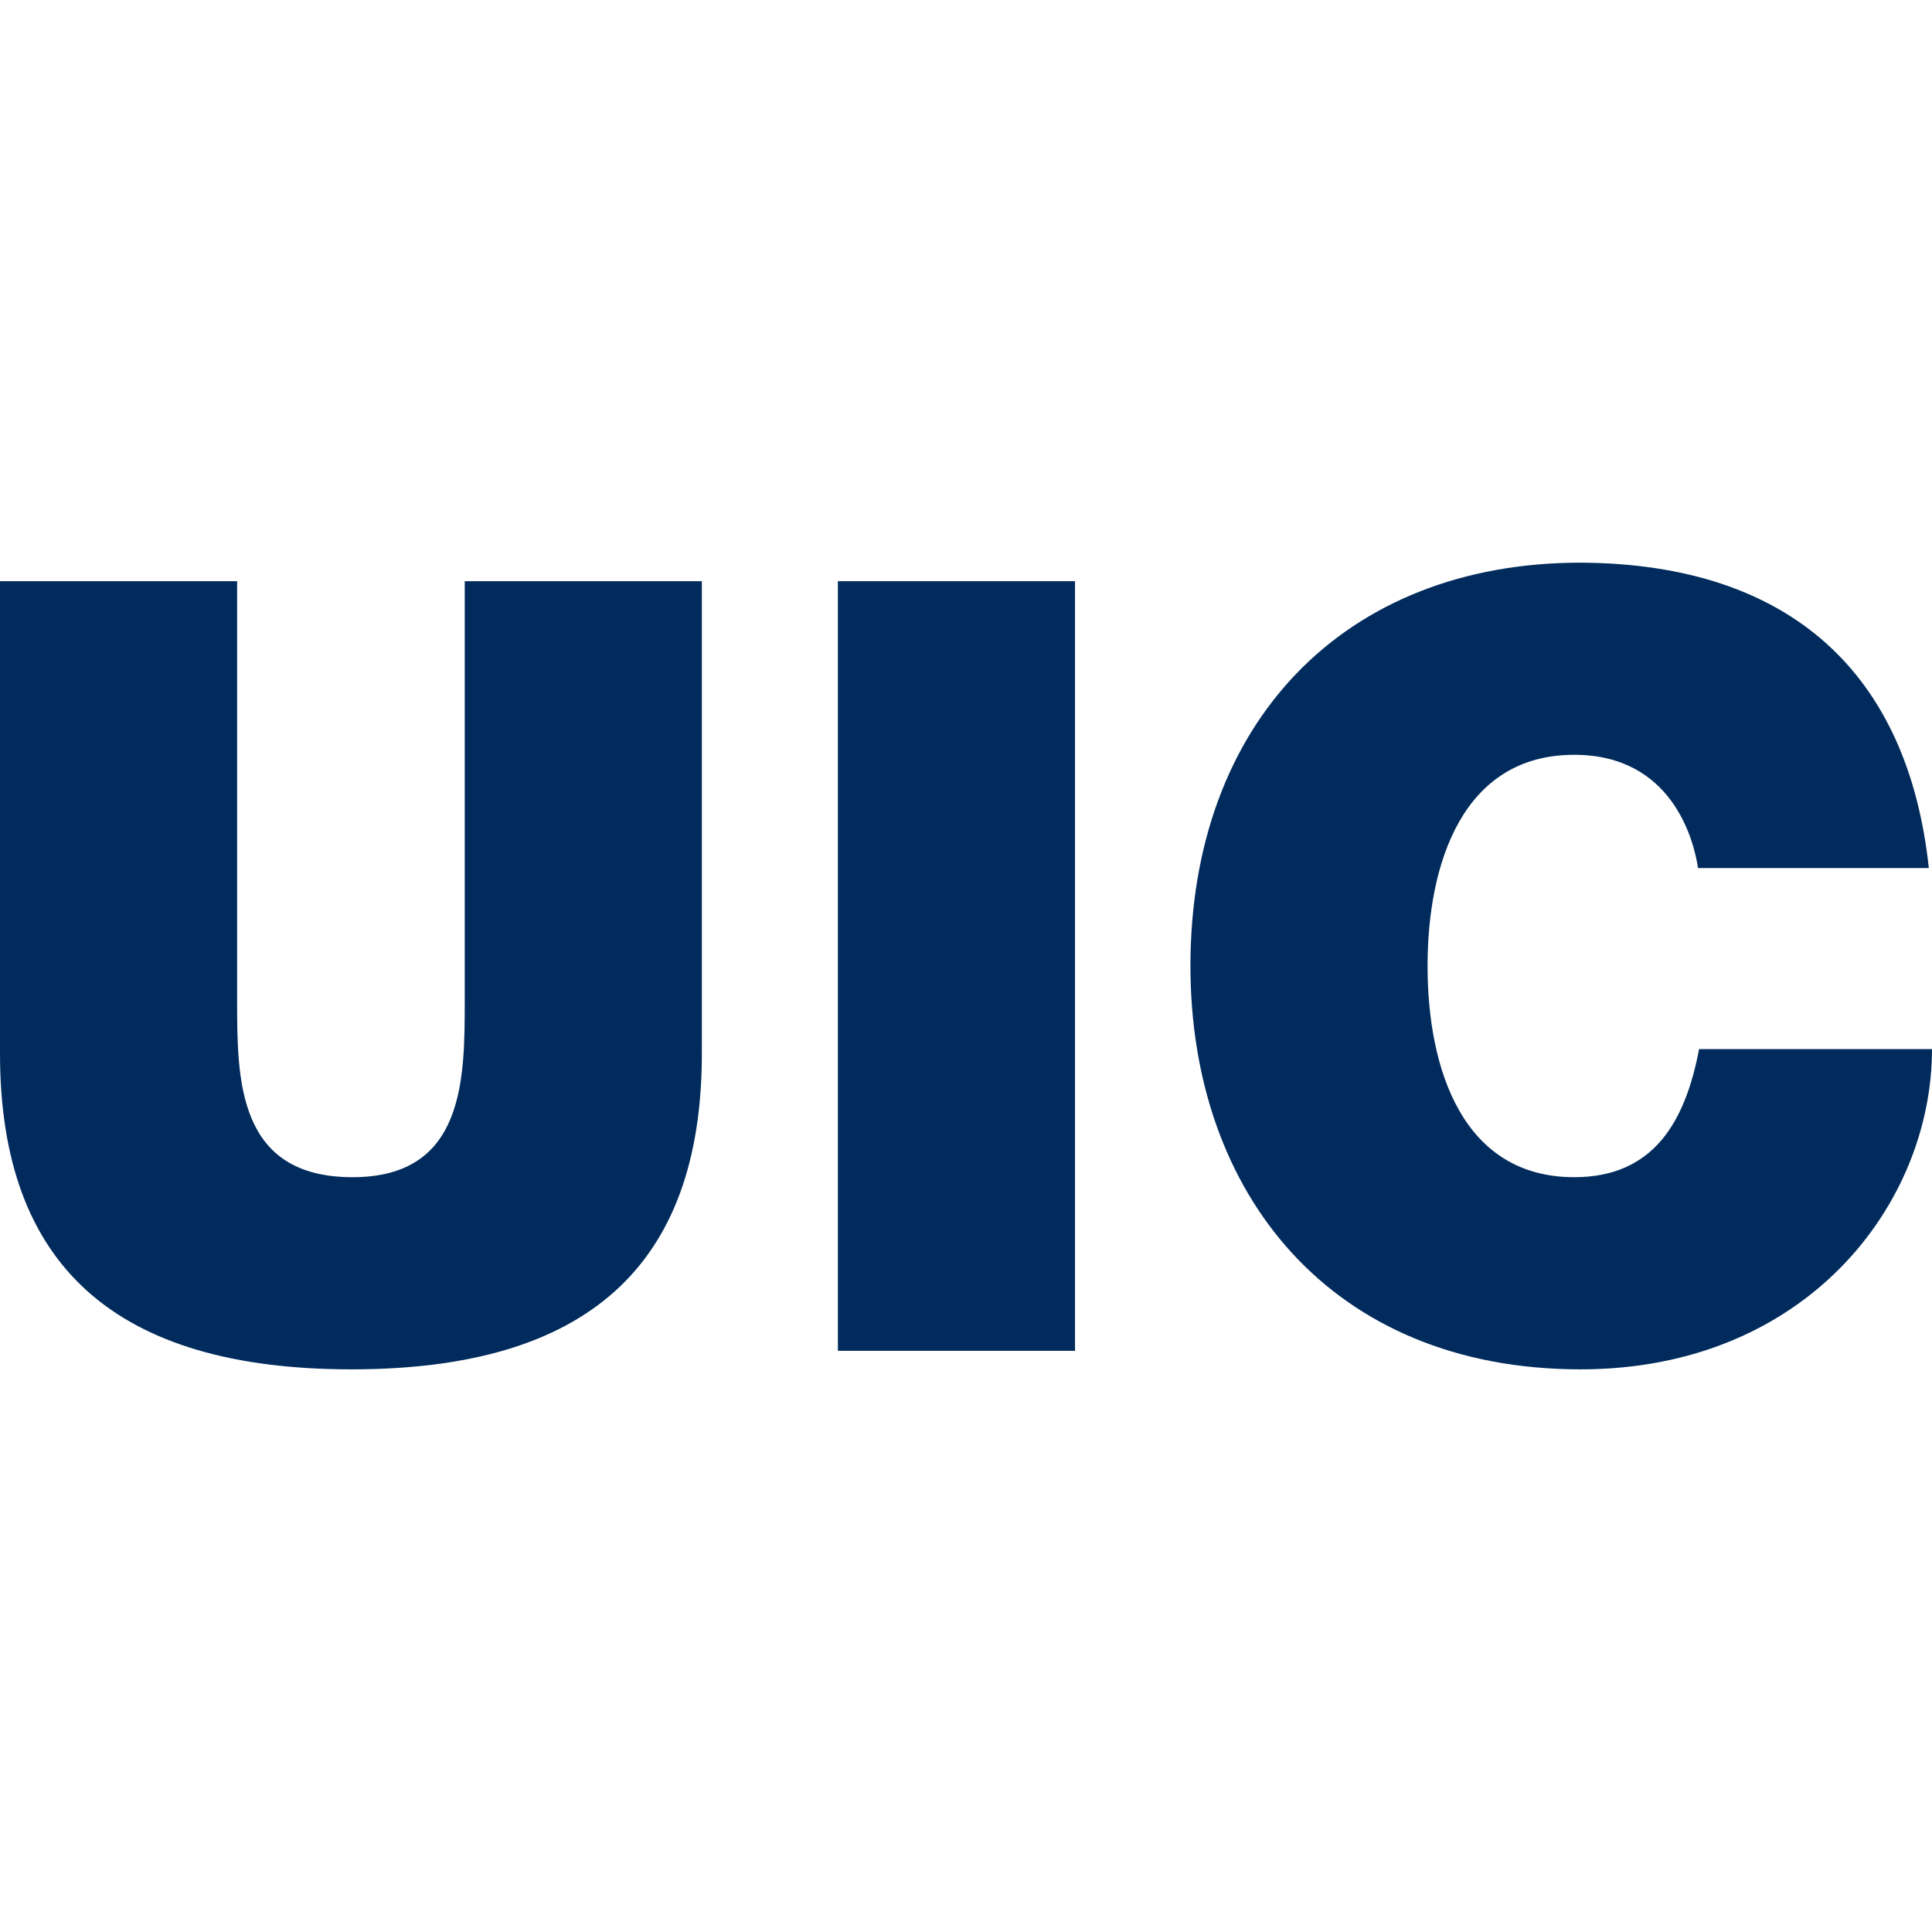 <?xml version="1.0" encoding="utf-8"?>
<!-- Generator: Adobe Illustrator 27.0.0, SVG Export Plug-In . SVG Version: 6.00 Build 0)  -->
<svg version="1.1" id="Layer_1" xmlns="http://www.w3.org/2000/svg" xmlns:xlink="http://www.w3.org/1999/xlink" x="0px" y="0px"
	 viewBox="0 0 512 512" style="enable-background:new 0 0 512 512;" xml:space="preserve">
<style type="text/css">
	.st0{fill:#002B5C;}
</style>
<g id="XMLID_1_">
	<path id="XMLID_3_" class="st0" d="M186,279.15c0,56.53-30.58,83.74-92.86,83.74S0,335.68,0,279.15V154.02h62.84v111.1
		c0,20.9,0,46.85,30.58,46.85c29.74,0,29.74-25.95,29.74-46.85v-111.1H186V279.15z"/>
	<rect id="XMLID_4_" x="222.05" y="154.02" class="st0" width="62.84" height="203.96"/>
	<path id="XMLID_5_" class="st0" d="M450,230.05c-1.12-7.43-6.87-30.02-32.82-30.02c-29.46,0-38.86,28.62-38.86,55.97
		c0,27.49,9.4,55.97,38.86,55.97c21.18,0,29.46-14.87,33.1-33.95H512c0,41.1-33.39,84.87-93.14,84.87
		c-66.07,0-103.38-46.57-103.38-106.89c0-64.25,40.54-106.89,103.38-106.89c55.97,0.28,86.83,29.74,92.3,80.94H450L450,230.05z"/>
</g>
</svg>
